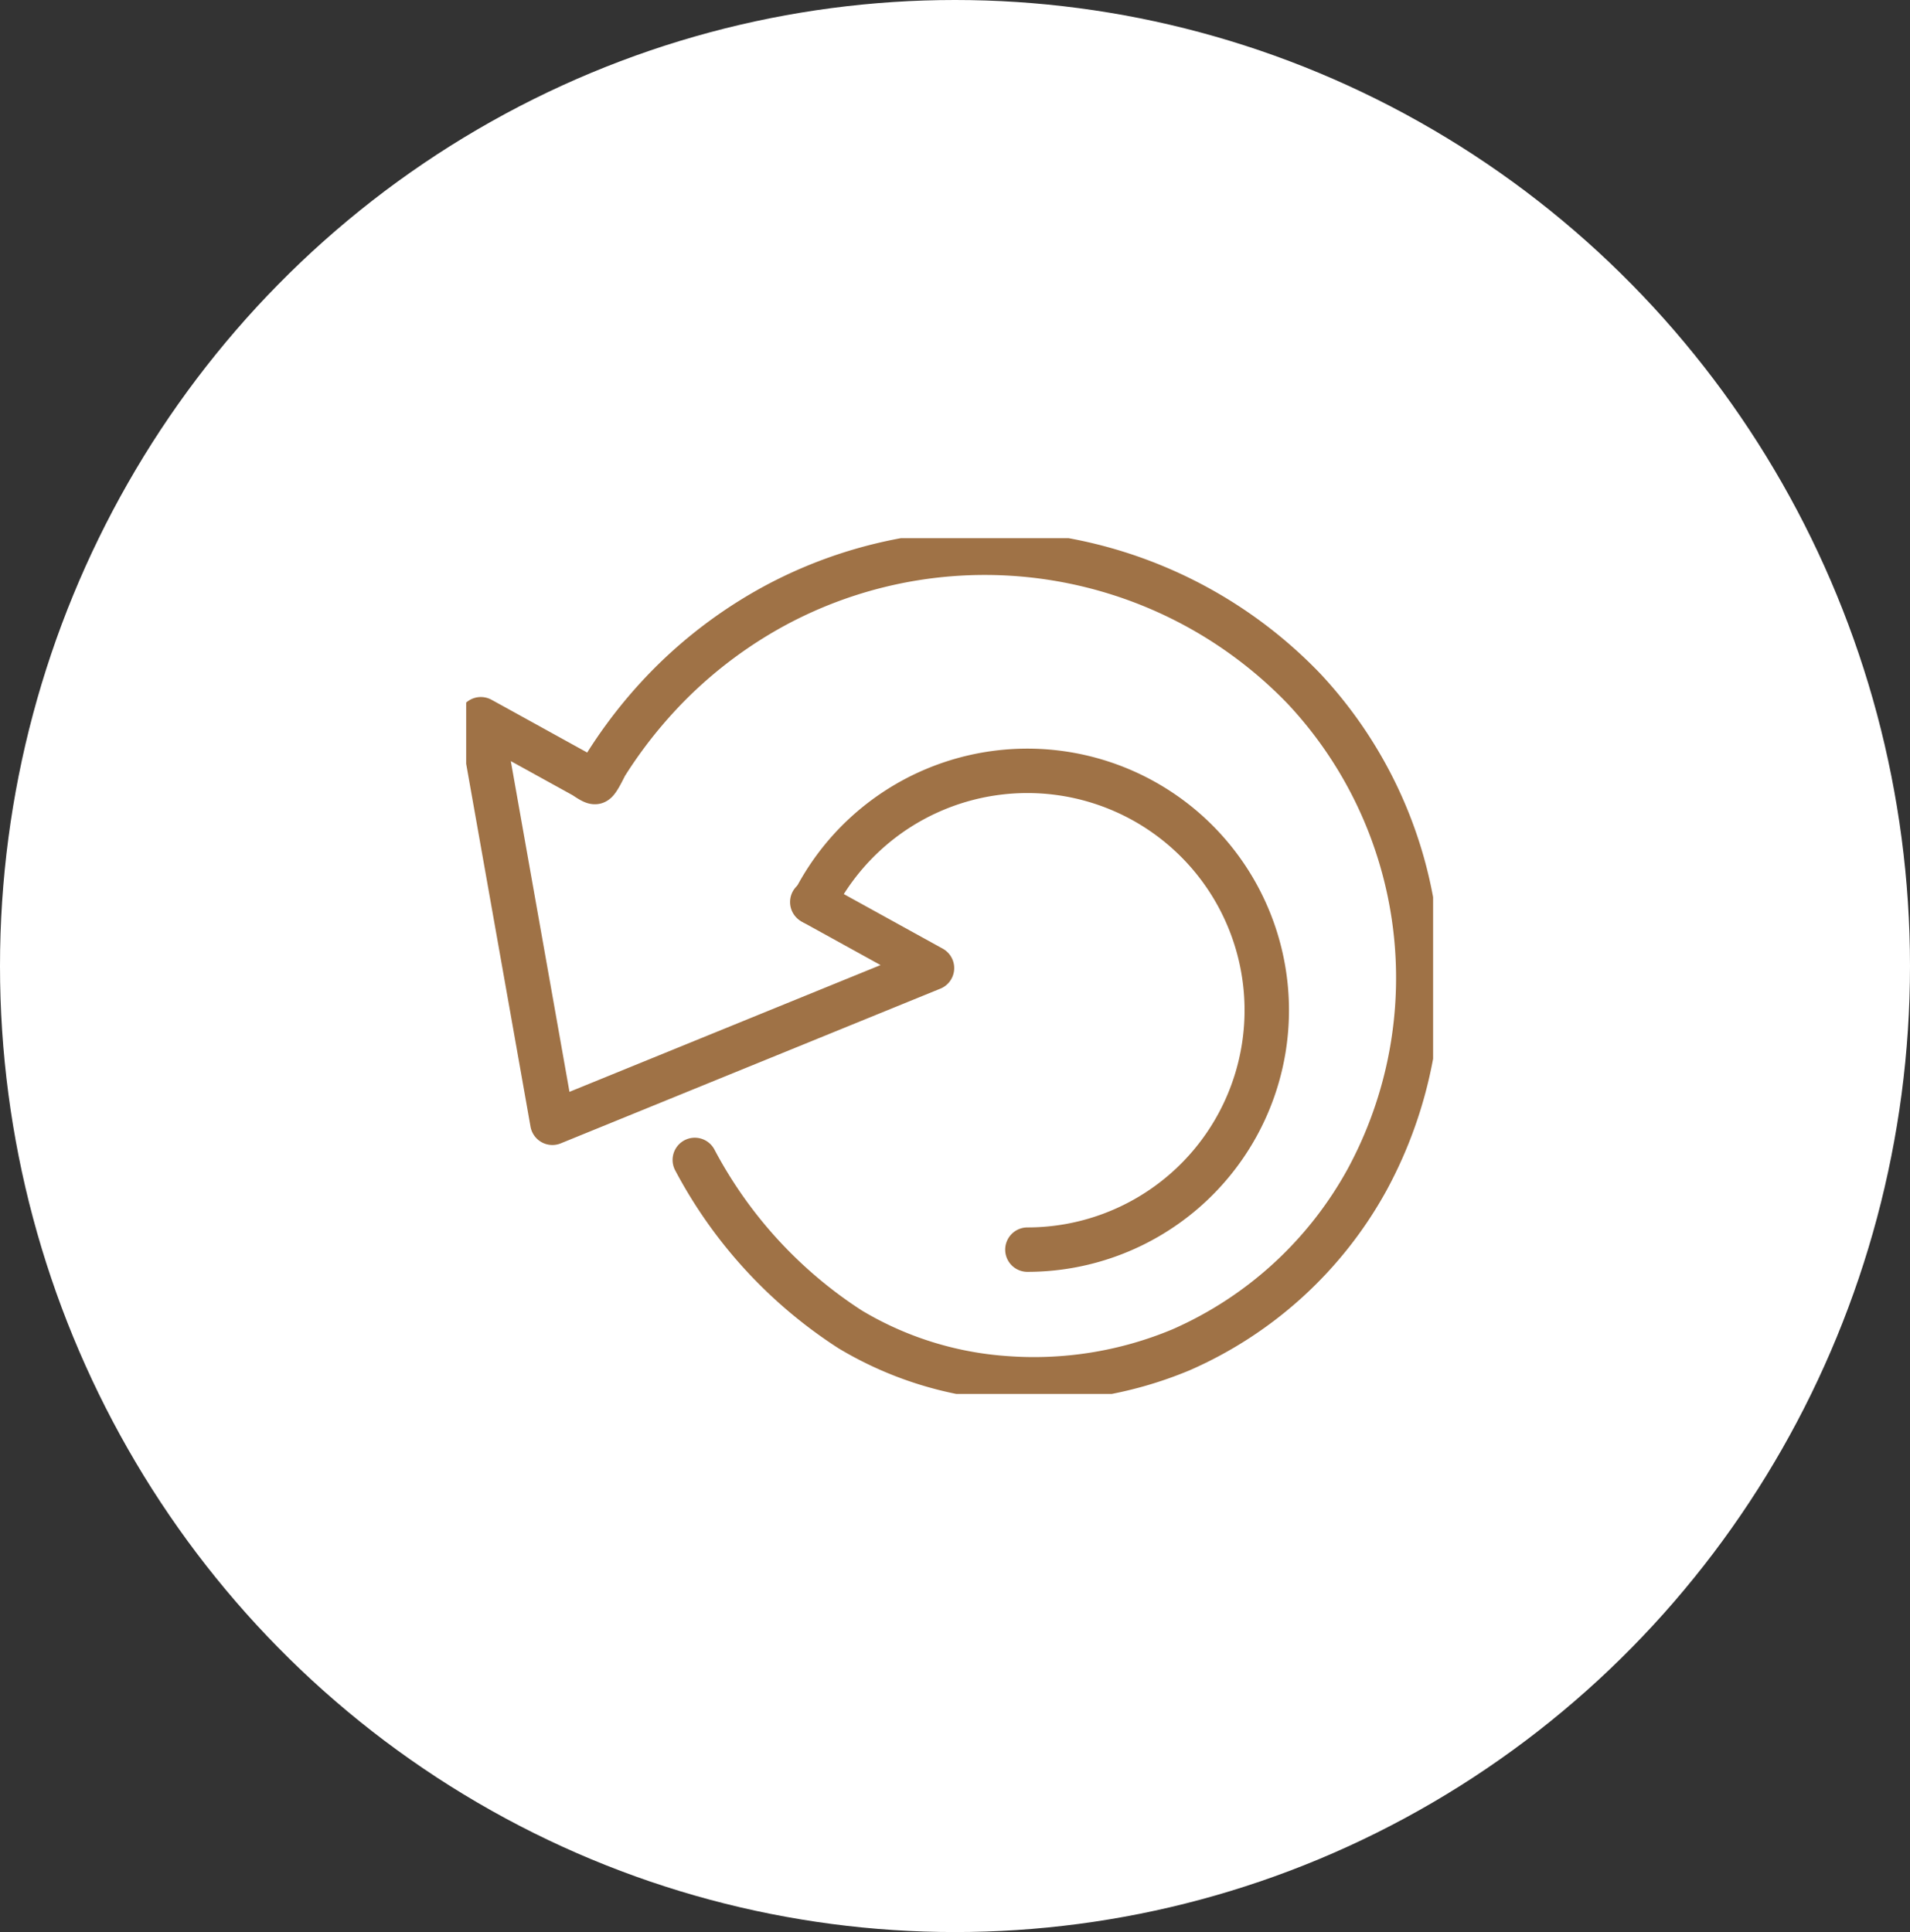 <?xml version="1.0" encoding="UTF-8"?>
<svg xmlns="http://www.w3.org/2000/svg" xmlns:xlink="http://www.w3.org/1999/xlink" id="Component_6_2" data-name="Component 6 – 2" width="86" height="87" viewBox="0 0 86 87">
  <rect x="0" y="0" width="86" height="87" fill="#333333" stroke="none"/>
  <defs>
    <clipPath id="clip-path">
      <rect id="Rectangle_590" data-name="Rectangle 590" width="43.537" height="38.534" fill="none" stroke="#9f7246" stroke-width="2"></rect>
    </clipPath>
  </defs>
  <ellipse id="Ellipse_24" data-name="Ellipse 24" cx="43" cy="43.5" rx="43" ry="43.5" fill="#fff"></ellipse>
  <g id="Group_394" data-name="Group 394" transform="translate(20.99 24.234)">
    <g id="Group_393" data-name="Group 393" clip-path="url(#clip-path)">
      <path id="Path_13676" data-name="Path 13676" d="M12.361,30.064a20.45,20.45,0,0,0,7,7.634,15.718,15.718,0,0,0,6.977,2.195,17.17,17.17,0,0,0,7.924-1.281,17.626,17.626,0,0,0,8.369-7.655,19.054,19.054,0,0,0-2.83-22.1,19.933,19.933,0,0,0-23.552-3.9,20.376,20.376,0,0,0-5.056,3.728,21.1,21.1,0,0,0-2.008,2.358q-.432.59-.822,1.209c-.059.093-.36.753-.484.794-.093.031-.436-.225-.525-.274l-1.24-.684L3.274,10.52l-.547-.3,1.087,6.13L5.549,26.13l.4,2.262,5.765-2.35,9.2-3.749,2.127-.867-5.39-2.974" transform="translate(-2.067 -2.067)" fill="none" stroke="#9f7246" stroke-linecap="round" stroke-linejoin="round" stroke-width="2"></path>
      <path id="Path_13677" data-name="Path 13677" d="M74.287,64.88a10.78,10.78,0,1,0-9.632-15.625" transform="translate(-49.017 -32.843)" fill="none" stroke="#9f7246" stroke-linecap="round" stroke-linejoin="round" stroke-width="2"></path>
    </g>
  </g>
</svg>
